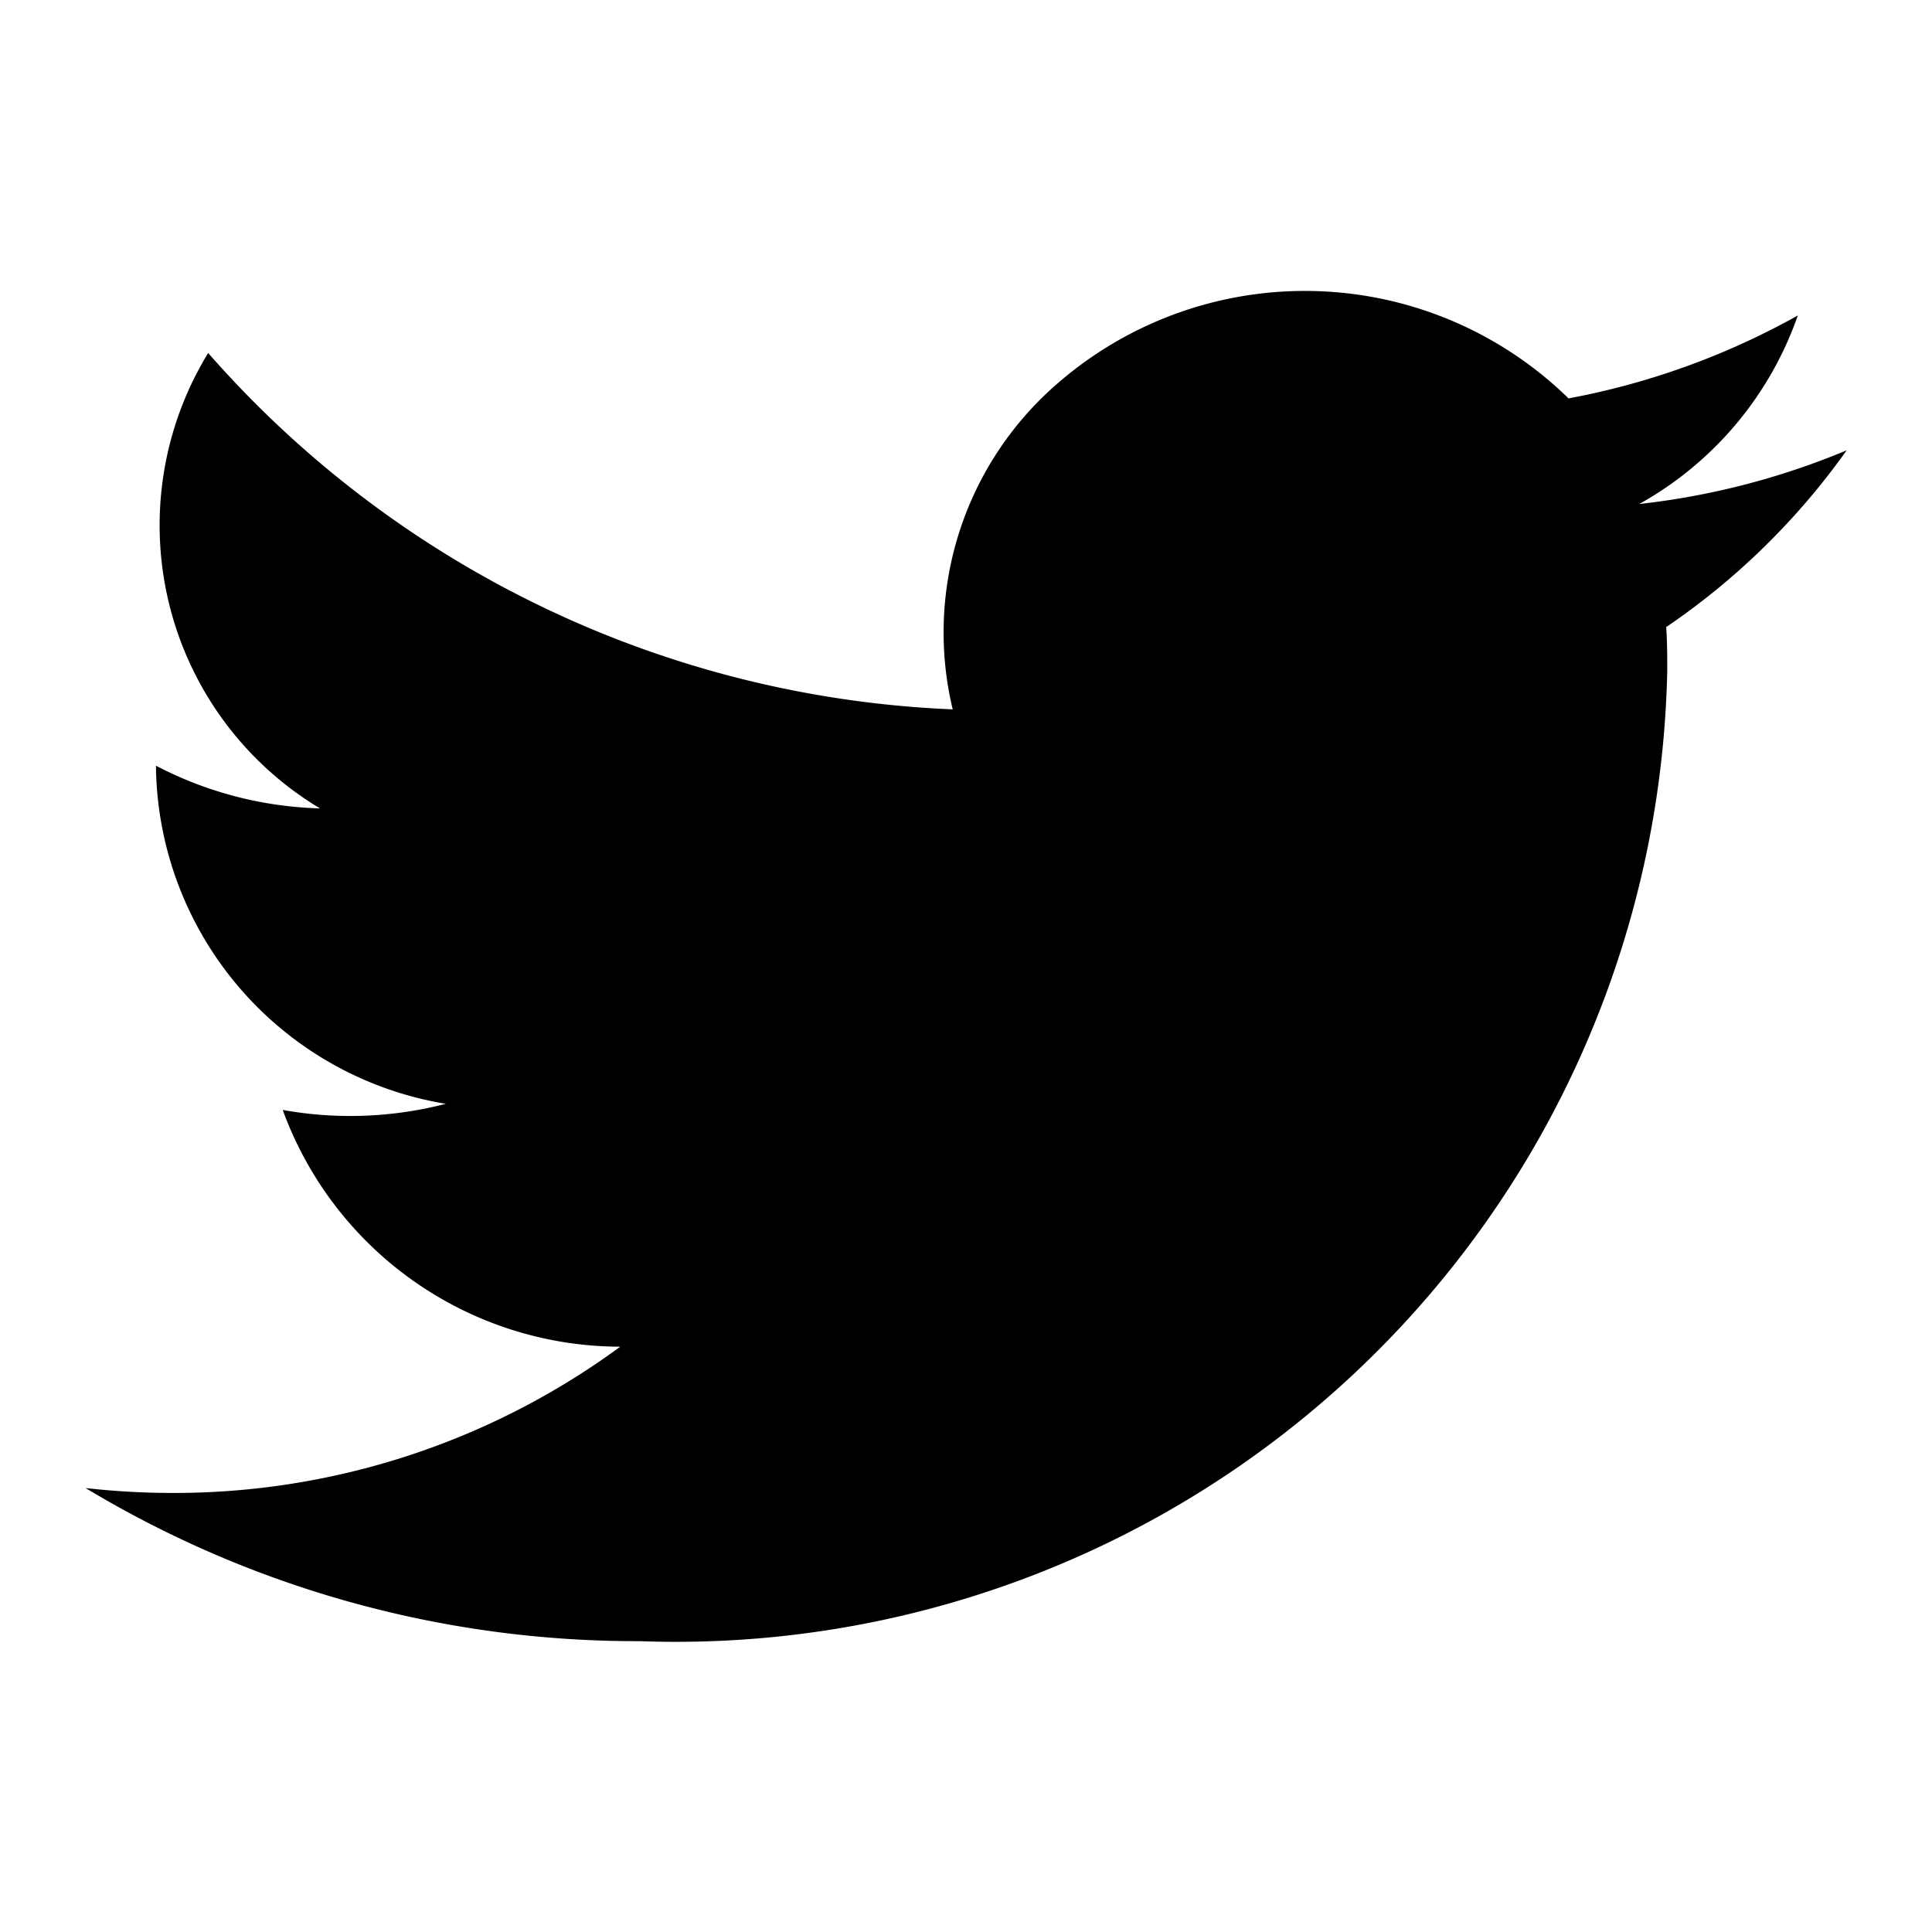<svg xmlns="http://www.w3.org/2000/svg" width="24" height="24" viewBox="0 0 24 24"><g transform="translate(-233 9746)"><path d="M19.635,4.176c.013.182.013.364.013.548A12.317,12.317,0,0,1,6.879,16.775v0A13.263,13.263,0,0,1,0,14.873a9.667,9.667,0,0,0,1.068.061,9.359,9.359,0,0,0,5.574-1.817,4.47,4.47,0,0,1-4.193-2.941A4.732,4.732,0,0,0,4.475,10.1a4.3,4.3,0,0,1-3.6-4.151V5.9a4.664,4.664,0,0,0,2.037.53A4.1,4.1,0,0,1,1.523.773,13.007,13.007,0,0,0,10.772,5.2a4.088,4.088,0,0,1,1.3-4.047,4.684,4.684,0,0,1,6.35.184A9.338,9.338,0,0,0,21.27.307,4.3,4.3,0,0,1,19.3,2.649a9.344,9.344,0,0,0,2.577-.667,8.85,8.85,0,0,1-2.239,2.194" transform="translate(234.063 -9742.388)"/><rect width="24" height="24" transform="translate(233 -9746)" fill="none"/></g></svg>